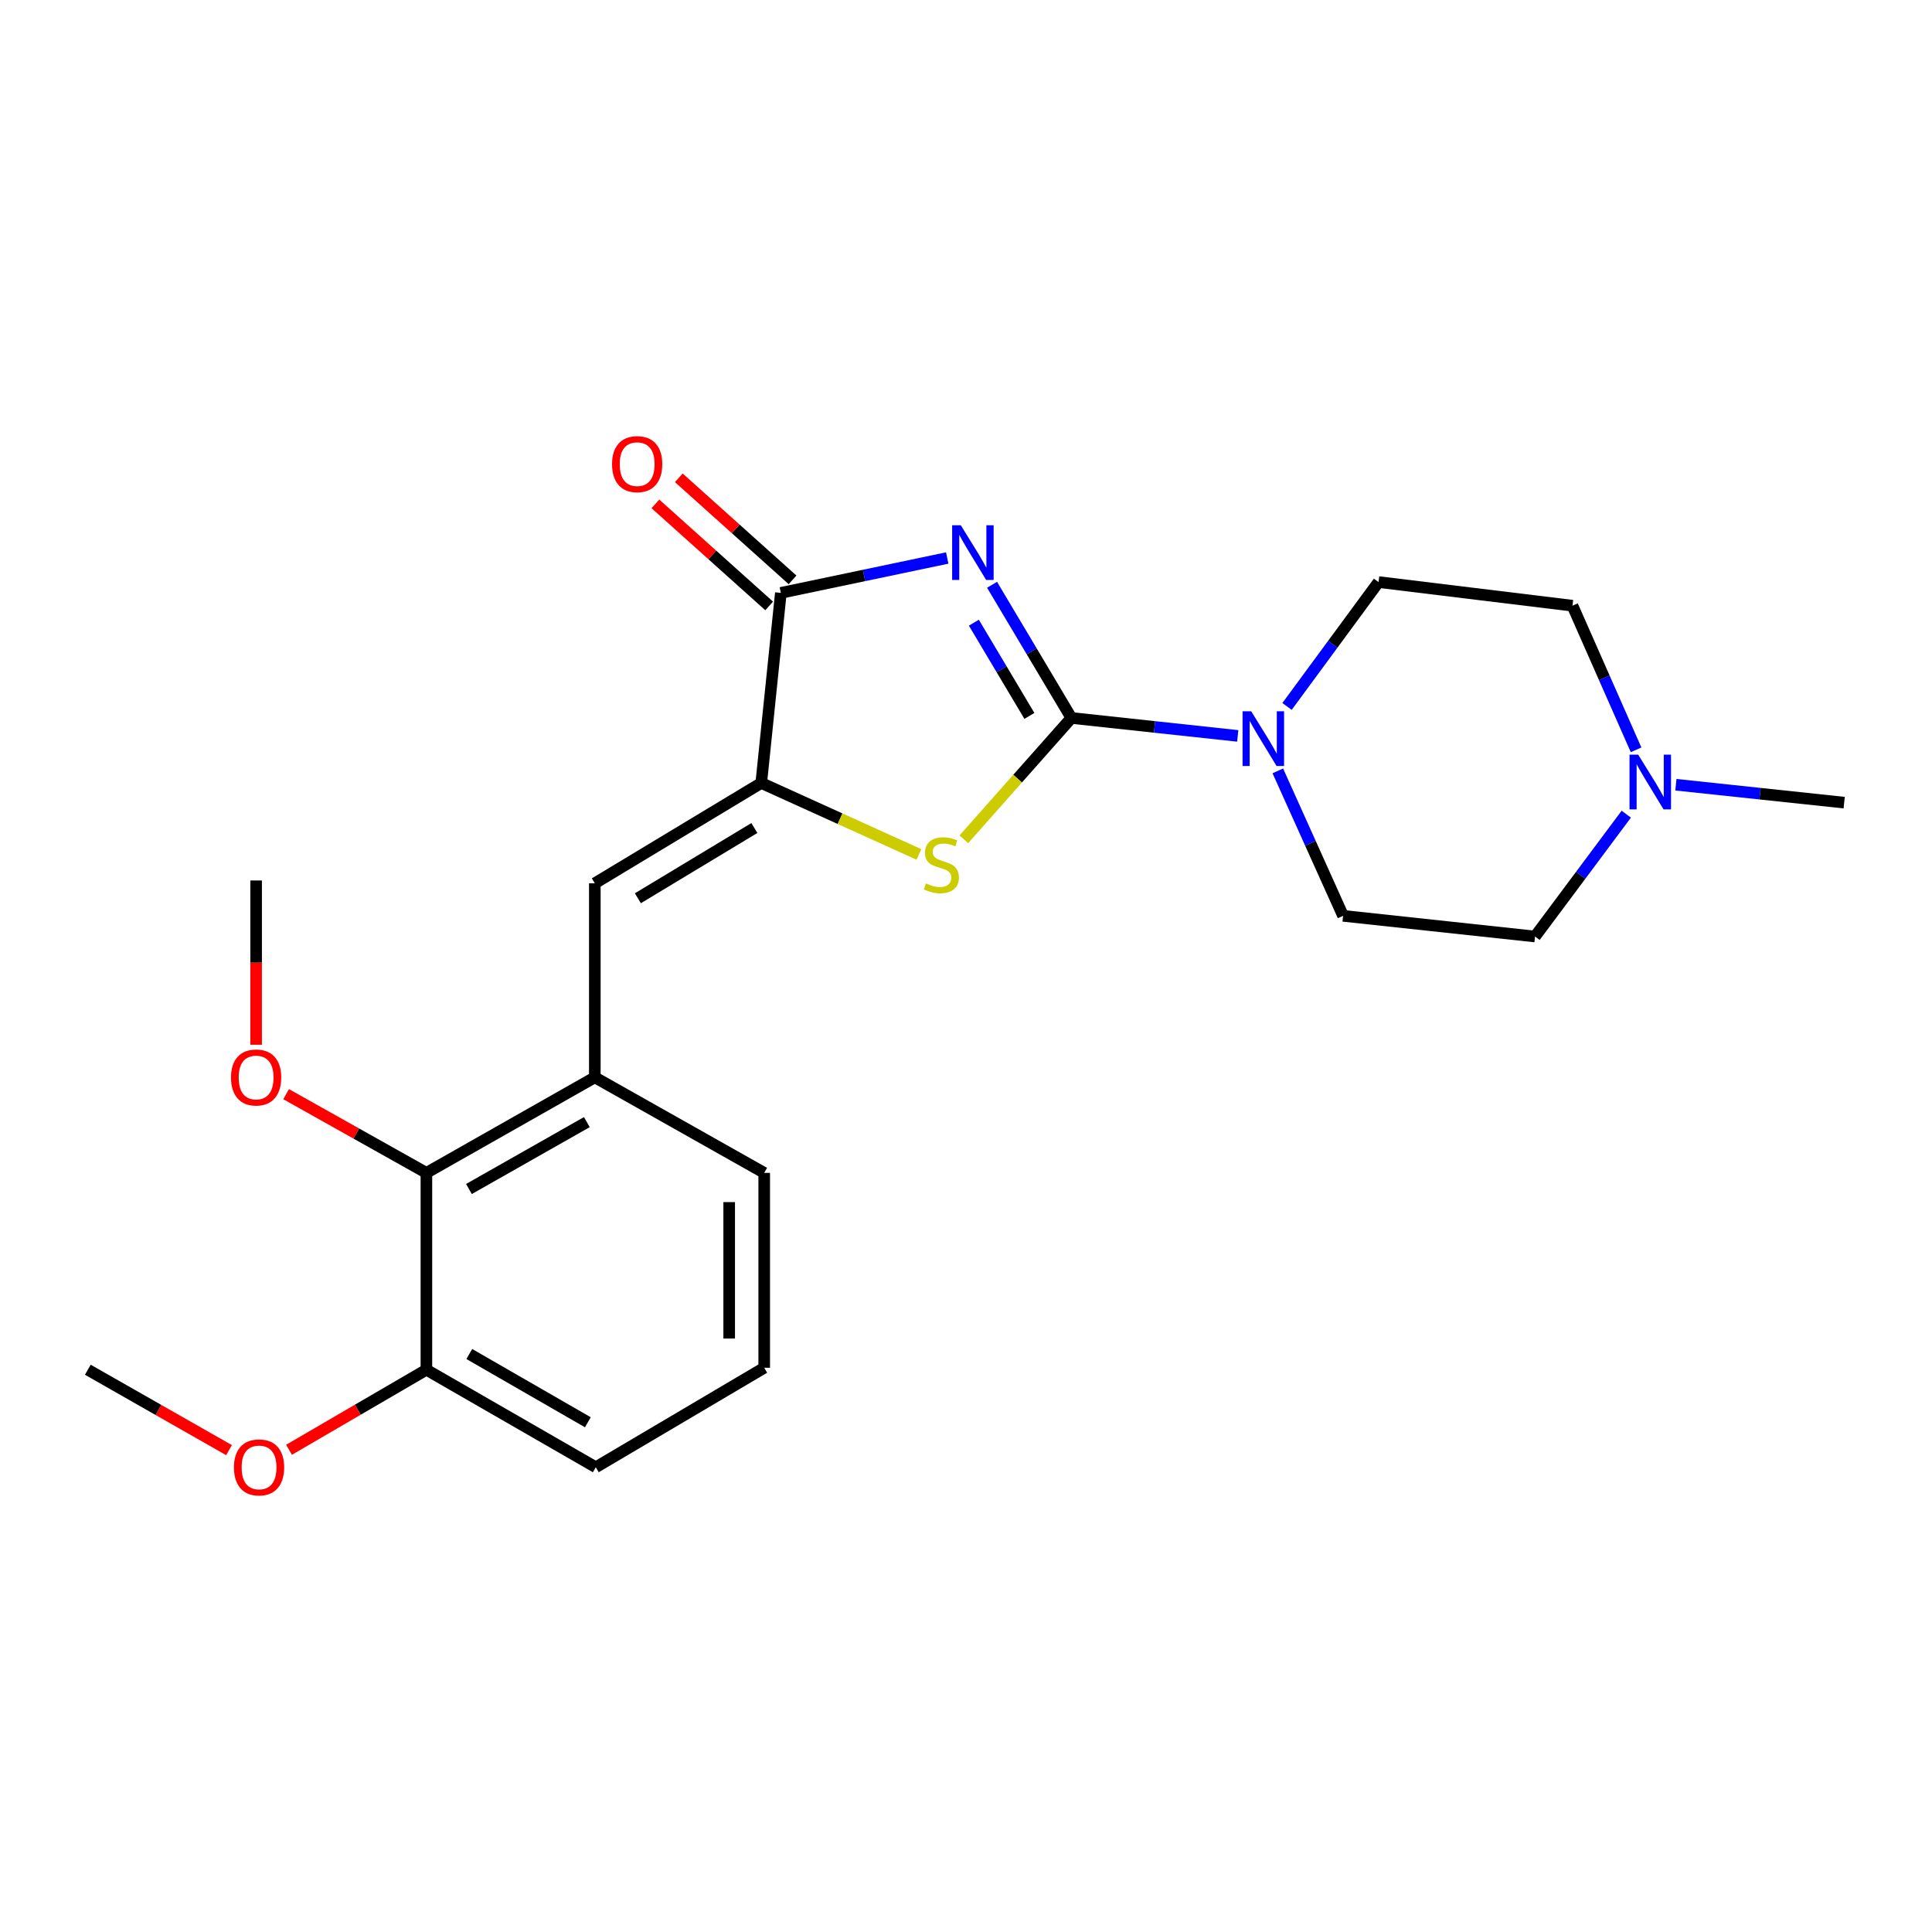 <?xml version='1.0' encoding='iso-8859-1'?>
<svg version='1.1' baseProfile='full'
              xmlns='http://www.w3.org/2000/svg'
                      xmlns:rdkit='http://www.rdkit.org/xml'
                      xmlns:xlink='http://www.w3.org/1999/xlink'
                  xml:space='preserve'
width='1000px' height='1000px' viewBox='0 0 1000 1000'>
<!-- END OF HEADER -->
<rect style='opacity:1.0;fill:#FFFFFF;stroke:none' width='1000' height='1000' x='0' y='0'> </rect>
<path class='bond-0' d='M 513.485,302.684 L 534.017,337.149' style='fill:none;fill-rule:evenodd;stroke:#0000FF;stroke-width:6px;stroke-linecap:butt;stroke-linejoin:miter;stroke-opacity:1' />
<path class='bond-0' d='M 534.017,337.149 L 554.549,371.615' style='fill:none;fill-rule:evenodd;stroke:#000000;stroke-width:6px;stroke-linecap:butt;stroke-linejoin:miter;stroke-opacity:1' />
<path class='bond-0' d='M 504.069,322.302 L 518.442,346.428' style='fill:none;fill-rule:evenodd;stroke:#0000FF;stroke-width:6px;stroke-linecap:butt;stroke-linejoin:miter;stroke-opacity:1' />
<path class='bond-0' d='M 518.442,346.428 L 532.815,370.554' style='fill:none;fill-rule:evenodd;stroke:#000000;stroke-width:6px;stroke-linecap:butt;stroke-linejoin:miter;stroke-opacity:1' />
<path class='bond-3' d='M 490.286,288.819 L 447.226,297.851' style='fill:none;fill-rule:evenodd;stroke:#0000FF;stroke-width:6px;stroke-linecap:butt;stroke-linejoin:miter;stroke-opacity:1' />
<path class='bond-3' d='M 447.226,297.851 L 404.166,306.883' style='fill:none;fill-rule:evenodd;stroke:#000000;stroke-width:6px;stroke-linecap:butt;stroke-linejoin:miter;stroke-opacity:1' />
<path class='bond-2' d='M 554.549,371.615 L 526.712,403.019' style='fill:none;fill-rule:evenodd;stroke:#000000;stroke-width:6px;stroke-linecap:butt;stroke-linejoin:miter;stroke-opacity:1' />
<path class='bond-2' d='M 526.712,403.019 L 498.875,434.422' style='fill:none;fill-rule:evenodd;stroke:#CCCC00;stroke-width:6px;stroke-linecap:butt;stroke-linejoin:miter;stroke-opacity:1' />
<path class='bond-4' d='M 554.549,371.615 L 597.6,376.259' style='fill:none;fill-rule:evenodd;stroke:#000000;stroke-width:6px;stroke-linecap:butt;stroke-linejoin:miter;stroke-opacity:1' />
<path class='bond-4' d='M 597.6,376.259 L 640.651,380.903' style='fill:none;fill-rule:evenodd;stroke:#0000FF;stroke-width:6px;stroke-linecap:butt;stroke-linejoin:miter;stroke-opacity:1' />
<path class='bond-1' d='M 394.023,405.265 L 404.166,306.883' style='fill:none;fill-rule:evenodd;stroke:#000000;stroke-width:6px;stroke-linecap:butt;stroke-linejoin:miter;stroke-opacity:1' />
<path class='bond-5' d='M 394.023,405.265 L 307.878,457.196' style='fill:none;fill-rule:evenodd;stroke:#000000;stroke-width:6px;stroke-linecap:butt;stroke-linejoin:miter;stroke-opacity:1' />
<path class='bond-5' d='M 390.461,428.581 L 330.16,464.933' style='fill:none;fill-rule:evenodd;stroke:#000000;stroke-width:6px;stroke-linecap:butt;stroke-linejoin:miter;stroke-opacity:1' />
<path class='bond-23' d='M 394.023,405.265 L 434.822,423.758' style='fill:none;fill-rule:evenodd;stroke:#000000;stroke-width:6px;stroke-linecap:butt;stroke-linejoin:miter;stroke-opacity:1' />
<path class='bond-23' d='M 434.822,423.758 L 475.62,442.251' style='fill:none;fill-rule:evenodd;stroke:#CCCC00;stroke-width:6px;stroke-linecap:butt;stroke-linejoin:miter;stroke-opacity:1' />
<path class='bond-9' d='M 410.219,300.135 L 380.783,273.725' style='fill:none;fill-rule:evenodd;stroke:#000000;stroke-width:6px;stroke-linecap:butt;stroke-linejoin:miter;stroke-opacity:1' />
<path class='bond-9' d='M 380.783,273.725 L 351.346,247.314' style='fill:none;fill-rule:evenodd;stroke:#FF0000;stroke-width:6px;stroke-linecap:butt;stroke-linejoin:miter;stroke-opacity:1' />
<path class='bond-9' d='M 398.112,313.63 L 368.676,287.219' style='fill:none;fill-rule:evenodd;stroke:#000000;stroke-width:6px;stroke-linecap:butt;stroke-linejoin:miter;stroke-opacity:1' />
<path class='bond-9' d='M 368.676,287.219 L 339.239,260.808' style='fill:none;fill-rule:evenodd;stroke:#FF0000;stroke-width:6px;stroke-linecap:butt;stroke-linejoin:miter;stroke-opacity:1' />
<path class='bond-10' d='M 661.397,399.006 L 678.29,436.521' style='fill:none;fill-rule:evenodd;stroke:#0000FF;stroke-width:6px;stroke-linecap:butt;stroke-linejoin:miter;stroke-opacity:1' />
<path class='bond-10' d='M 678.29,436.521 L 695.184,474.036' style='fill:none;fill-rule:evenodd;stroke:#000000;stroke-width:6px;stroke-linecap:butt;stroke-linejoin:miter;stroke-opacity:1' />
<path class='bond-11' d='M 666.16,365.655 L 689.847,333.464' style='fill:none;fill-rule:evenodd;stroke:#0000FF;stroke-width:6px;stroke-linecap:butt;stroke-linejoin:miter;stroke-opacity:1' />
<path class='bond-11' d='M 689.847,333.464 L 713.535,301.273' style='fill:none;fill-rule:evenodd;stroke:#000000;stroke-width:6px;stroke-linecap:butt;stroke-linejoin:miter;stroke-opacity:1' />
<path class='bond-6' d='M 307.878,457.196 L 307.878,557.623' style='fill:none;fill-rule:evenodd;stroke:#000000;stroke-width:6px;stroke-linecap:butt;stroke-linejoin:miter;stroke-opacity:1' />
<path class='bond-7' d='M 307.878,557.623 L 220.706,607.076' style='fill:none;fill-rule:evenodd;stroke:#000000;stroke-width:6px;stroke-linecap:butt;stroke-linejoin:miter;stroke-opacity:1' />
<path class='bond-7' d='M 303.748,580.81 L 242.727,615.427' style='fill:none;fill-rule:evenodd;stroke:#000000;stroke-width:6px;stroke-linecap:butt;stroke-linejoin:miter;stroke-opacity:1' />
<path class='bond-17' d='M 307.878,557.623 L 395.554,607.076' style='fill:none;fill-rule:evenodd;stroke:#000000;stroke-width:6px;stroke-linecap:butt;stroke-linejoin:miter;stroke-opacity:1' />
<path class='bond-12' d='M 220.706,607.076 L 220.706,708.973' style='fill:none;fill-rule:evenodd;stroke:#000000;stroke-width:6px;stroke-linecap:butt;stroke-linejoin:miter;stroke-opacity:1' />
<path class='bond-15' d='M 220.706,607.076 L 184.399,586.705' style='fill:none;fill-rule:evenodd;stroke:#000000;stroke-width:6px;stroke-linecap:butt;stroke-linejoin:miter;stroke-opacity:1' />
<path class='bond-15' d='M 184.399,586.705 L 148.093,566.335' style='fill:none;fill-rule:evenodd;stroke:#FF0000;stroke-width:6px;stroke-linecap:butt;stroke-linejoin:miter;stroke-opacity:1' />
<path class='bond-8' d='M 846.83,388.108 L 830.371,350.809' style='fill:none;fill-rule:evenodd;stroke:#0000FF;stroke-width:6px;stroke-linecap:butt;stroke-linejoin:miter;stroke-opacity:1' />
<path class='bond-8' d='M 830.371,350.809 L 813.911,313.51' style='fill:none;fill-rule:evenodd;stroke:#000000;stroke-width:6px;stroke-linecap:butt;stroke-linejoin:miter;stroke-opacity:1' />
<path class='bond-18' d='M 867.442,406.174 L 910.994,410.811' style='fill:none;fill-rule:evenodd;stroke:#0000FF;stroke-width:6px;stroke-linecap:butt;stroke-linejoin:miter;stroke-opacity:1' />
<path class='bond-18' d='M 910.994,410.811 L 954.545,415.448' style='fill:none;fill-rule:evenodd;stroke:#000000;stroke-width:6px;stroke-linecap:butt;stroke-linejoin:miter;stroke-opacity:1' />
<path class='bond-24' d='M 841.757,421.416 L 818.145,453.074' style='fill:none;fill-rule:evenodd;stroke:#0000FF;stroke-width:6px;stroke-linecap:butt;stroke-linejoin:miter;stroke-opacity:1' />
<path class='bond-24' d='M 818.145,453.074 L 794.533,484.732' style='fill:none;fill-rule:evenodd;stroke:#000000;stroke-width:6px;stroke-linecap:butt;stroke-linejoin:miter;stroke-opacity:1' />
<path class='bond-14' d='M 695.184,474.036 L 794.533,484.732' style='fill:none;fill-rule:evenodd;stroke:#000000;stroke-width:6px;stroke-linecap:butt;stroke-linejoin:miter;stroke-opacity:1' />
<path class='bond-13' d='M 713.535,301.273 L 813.911,313.51' style='fill:none;fill-rule:evenodd;stroke:#000000;stroke-width:6px;stroke-linecap:butt;stroke-linejoin:miter;stroke-opacity:1' />
<path class='bond-16' d='M 220.706,708.973 L 185.15,729.691' style='fill:none;fill-rule:evenodd;stroke:#000000;stroke-width:6px;stroke-linecap:butt;stroke-linejoin:miter;stroke-opacity:1' />
<path class='bond-16' d='M 185.15,729.691 L 149.594,750.409' style='fill:none;fill-rule:evenodd;stroke:#FF0000;stroke-width:6px;stroke-linecap:butt;stroke-linejoin:miter;stroke-opacity:1' />
<path class='bond-25' d='M 220.706,708.973 L 308.382,759.444' style='fill:none;fill-rule:evenodd;stroke:#000000;stroke-width:6px;stroke-linecap:butt;stroke-linejoin:miter;stroke-opacity:1' />
<path class='bond-25' d='M 242.902,700.832 L 304.275,736.161' style='fill:none;fill-rule:evenodd;stroke:#000000;stroke-width:6px;stroke-linecap:butt;stroke-linejoin:miter;stroke-opacity:1' />
<path class='bond-21' d='M 132.567,540.756 L 132.567,498.246' style='fill:none;fill-rule:evenodd;stroke:#FF0000;stroke-width:6px;stroke-linecap:butt;stroke-linejoin:miter;stroke-opacity:1' />
<path class='bond-21' d='M 132.567,498.246 L 132.567,455.735' style='fill:none;fill-rule:evenodd;stroke:#000000;stroke-width:6px;stroke-linecap:butt;stroke-linejoin:miter;stroke-opacity:1' />
<path class='bond-22' d='M 118.538,750.589 L 81.996,729.781' style='fill:none;fill-rule:evenodd;stroke:#FF0000;stroke-width:6px;stroke-linecap:butt;stroke-linejoin:miter;stroke-opacity:1' />
<path class='bond-22' d='M 81.996,729.781 L 45.455,708.973' style='fill:none;fill-rule:evenodd;stroke:#000000;stroke-width:6px;stroke-linecap:butt;stroke-linejoin:miter;stroke-opacity:1' />
<path class='bond-19' d='M 395.554,607.076 L 395.554,707.956' style='fill:none;fill-rule:evenodd;stroke:#000000;stroke-width:6px;stroke-linecap:butt;stroke-linejoin:miter;stroke-opacity:1' />
<path class='bond-19' d='M 377.425,622.208 L 377.425,692.824' style='fill:none;fill-rule:evenodd;stroke:#000000;stroke-width:6px;stroke-linecap:butt;stroke-linejoin:miter;stroke-opacity:1' />
<path class='bond-20' d='M 395.554,707.956 L 308.382,759.444' style='fill:none;fill-rule:evenodd;stroke:#000000;stroke-width:6px;stroke-linecap:butt;stroke-linejoin:miter;stroke-opacity:1' />
<path  class='atom-0' d='M 497.305 271.874
L 506.585 286.874
Q 507.505 288.354, 508.985 291.034
Q 510.465 293.714, 510.545 293.874
L 510.545 271.874
L 514.305 271.874
L 514.305 300.194
L 510.425 300.194
L 500.465 283.794
Q 499.305 281.874, 498.065 279.674
Q 496.865 277.474, 496.505 276.794
L 496.505 300.194
L 492.825 300.194
L 492.825 271.874
L 497.305 271.874
' fill='#0000FF'/>
<path  class='atom-3' d='M 479.259 457.247
Q 479.579 457.367, 480.899 457.927
Q 482.219 458.487, 483.659 458.847
Q 485.139 459.167, 486.579 459.167
Q 489.259 459.167, 490.819 457.887
Q 492.379 456.567, 492.379 454.287
Q 492.379 452.727, 491.579 451.767
Q 490.819 450.807, 489.619 450.287
Q 488.419 449.767, 486.419 449.167
Q 483.899 448.407, 482.379 447.687
Q 480.899 446.967, 479.819 445.447
Q 478.779 443.927, 478.779 441.367
Q 478.779 437.807, 481.179 435.607
Q 483.619 433.407, 488.419 433.407
Q 491.699 433.407, 495.419 434.967
L 494.499 438.047
Q 491.099 436.647, 488.539 436.647
Q 485.779 436.647, 484.259 437.807
Q 482.739 438.927, 482.779 440.887
Q 482.779 442.407, 483.539 443.327
Q 484.339 444.247, 485.459 444.767
Q 486.619 445.287, 488.539 445.887
Q 491.099 446.687, 492.619 447.487
Q 494.139 448.287, 495.219 449.927
Q 496.339 451.527, 496.339 454.287
Q 496.339 458.207, 493.699 460.327
Q 491.099 462.407, 486.739 462.407
Q 484.219 462.407, 482.299 461.847
Q 480.419 461.327, 478.179 460.407
L 479.259 457.247
' fill='#CCCC00'/>
<path  class='atom-5' d='M 647.629 368.171
L 656.909 383.171
Q 657.829 384.651, 659.309 387.331
Q 660.789 390.011, 660.869 390.171
L 660.869 368.171
L 664.629 368.171
L 664.629 396.491
L 660.749 396.491
L 650.789 380.091
Q 649.629 378.171, 648.389 375.971
Q 647.189 373.771, 646.829 373.091
L 646.829 396.491
L 643.149 396.491
L 643.149 368.171
L 647.629 368.171
' fill='#0000FF'/>
<path  class='atom-9' d='M 847.919 390.601
L 857.199 405.601
Q 858.119 407.081, 859.599 409.761
Q 861.079 412.441, 861.159 412.601
L 861.159 390.601
L 864.919 390.601
L 864.919 418.921
L 861.039 418.921
L 851.079 402.521
Q 849.919 400.601, 848.679 398.401
Q 847.479 396.201, 847.119 395.521
L 847.119 418.921
L 843.439 418.921
L 843.439 390.601
L 847.919 390.601
' fill='#0000FF'/>
<path  class='atom-10' d='M 316.795 240.236
Q 316.795 233.436, 320.155 229.636
Q 323.515 225.836, 329.795 225.836
Q 336.075 225.836, 339.435 229.636
Q 342.795 233.436, 342.795 240.236
Q 342.795 247.116, 339.395 251.036
Q 335.995 254.916, 329.795 254.916
Q 323.555 254.916, 320.155 251.036
Q 316.795 247.156, 316.795 240.236
M 329.795 251.716
Q 334.115 251.716, 336.435 248.836
Q 338.795 245.916, 338.795 240.236
Q 338.795 234.676, 336.435 231.876
Q 334.115 229.036, 329.795 229.036
Q 325.475 229.036, 323.115 231.836
Q 320.795 234.636, 320.795 240.236
Q 320.795 245.956, 323.115 248.836
Q 325.475 251.716, 329.795 251.716
' fill='#FF0000'/>
<path  class='atom-16' d='M 119.567 557.703
Q 119.567 550.903, 122.927 547.103
Q 126.287 543.303, 132.567 543.303
Q 138.847 543.303, 142.207 547.103
Q 145.567 550.903, 145.567 557.703
Q 145.567 564.583, 142.167 568.503
Q 138.767 572.383, 132.567 572.383
Q 126.327 572.383, 122.927 568.503
Q 119.567 564.623, 119.567 557.703
M 132.567 569.183
Q 136.887 569.183, 139.207 566.303
Q 141.567 563.383, 141.567 557.703
Q 141.567 552.143, 139.207 549.343
Q 136.887 546.503, 132.567 546.503
Q 128.247 546.503, 125.887 549.303
Q 123.567 552.103, 123.567 557.703
Q 123.567 563.423, 125.887 566.303
Q 128.247 569.183, 132.567 569.183
' fill='#FF0000'/>
<path  class='atom-17' d='M 121.087 759.524
Q 121.087 752.724, 124.447 748.924
Q 127.807 745.124, 134.087 745.124
Q 140.367 745.124, 143.727 748.924
Q 147.087 752.724, 147.087 759.524
Q 147.087 766.404, 143.687 770.324
Q 140.287 774.204, 134.087 774.204
Q 127.847 774.204, 124.447 770.324
Q 121.087 766.444, 121.087 759.524
M 134.087 771.004
Q 138.407 771.004, 140.727 768.124
Q 143.087 765.204, 143.087 759.524
Q 143.087 753.964, 140.727 751.164
Q 138.407 748.324, 134.087 748.324
Q 129.767 748.324, 127.407 751.124
Q 125.087 753.924, 125.087 759.524
Q 125.087 765.244, 127.407 768.124
Q 129.767 771.004, 134.087 771.004
' fill='#FF0000'/>
</svg>
